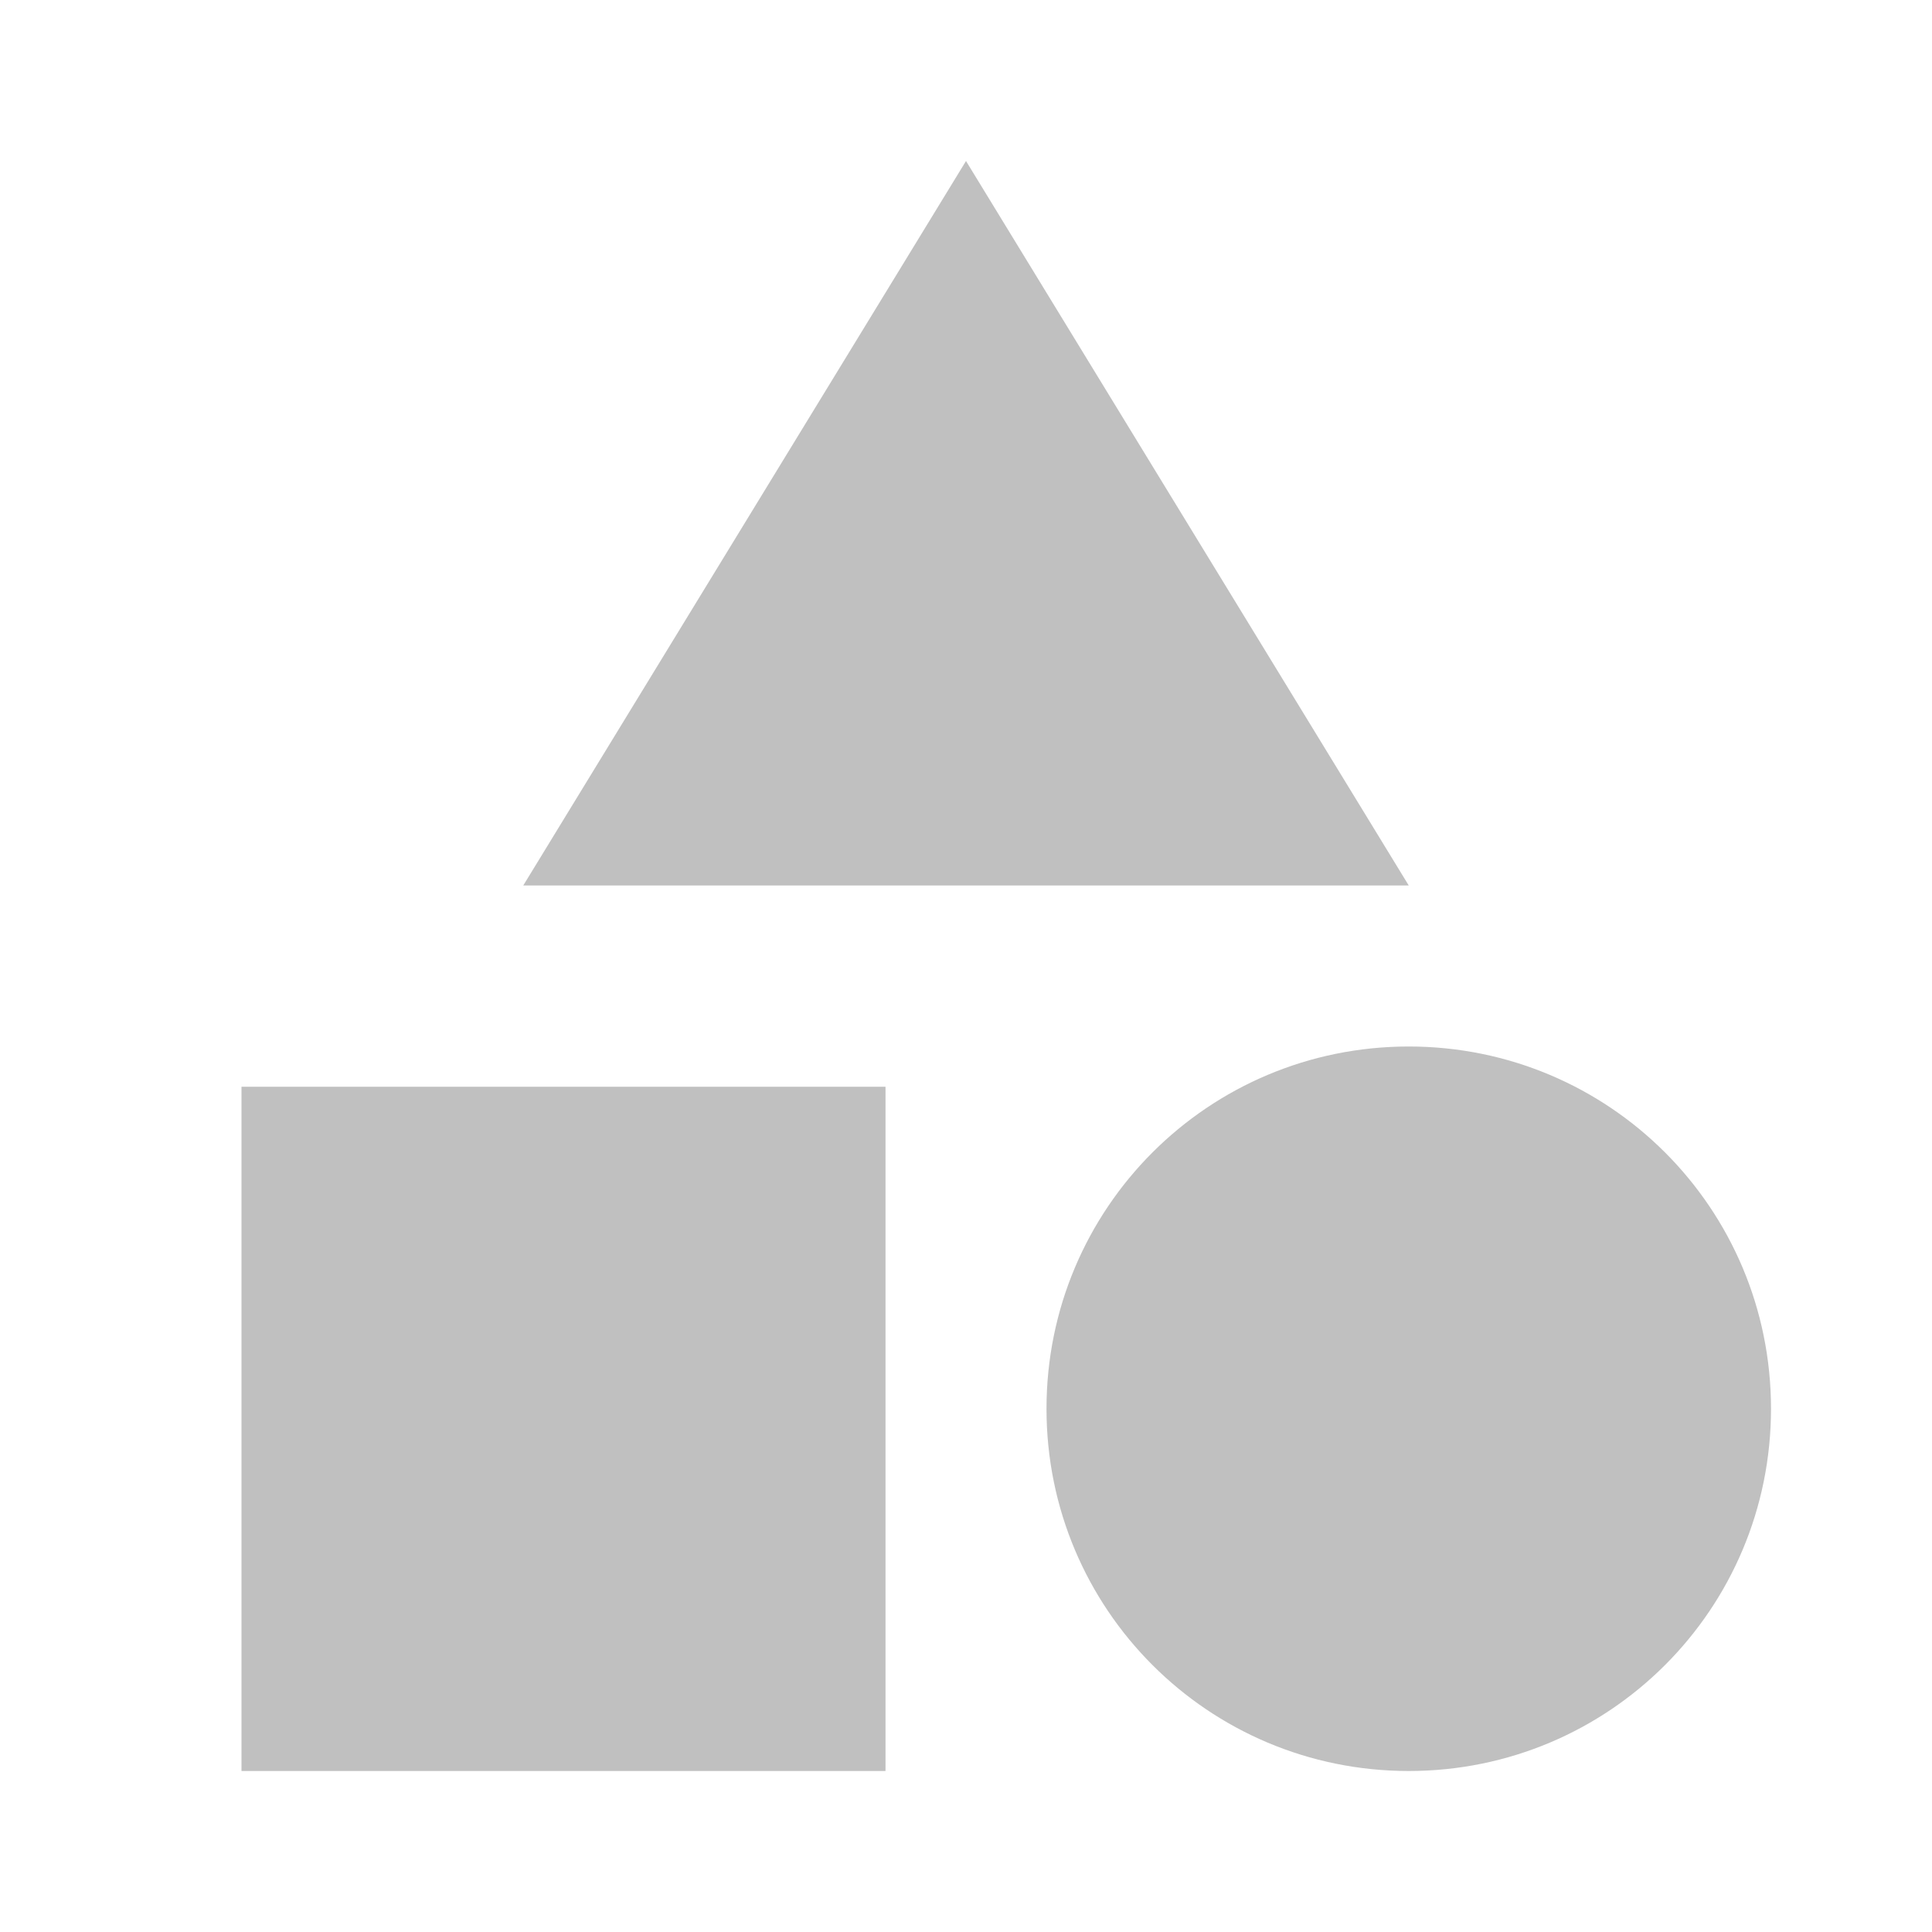 <?xml version="1.0" encoding="UTF-8"?>
<svg width="24px" height="24px" viewBox="0 0 24 24" fill="none" xmlns="http://www.w3.org/2000/svg">
  <path d="M12 2L6.5 11L17.5 11L12 2Z" fill="#C0C0C0"/>
  <path d="M17.5 22C19.99 22 22 19.99 22 17.5C22 15.01 19.99 13 17.5 13C15.01 13 13 15.01 13 17.5C13 19.99 15.01 22 17.5 22Z" fill="#C0C0C0"/>
  <path d="M3 13.5H11V22H3V13.5Z" fill="#C0C0C0"/>
</svg>